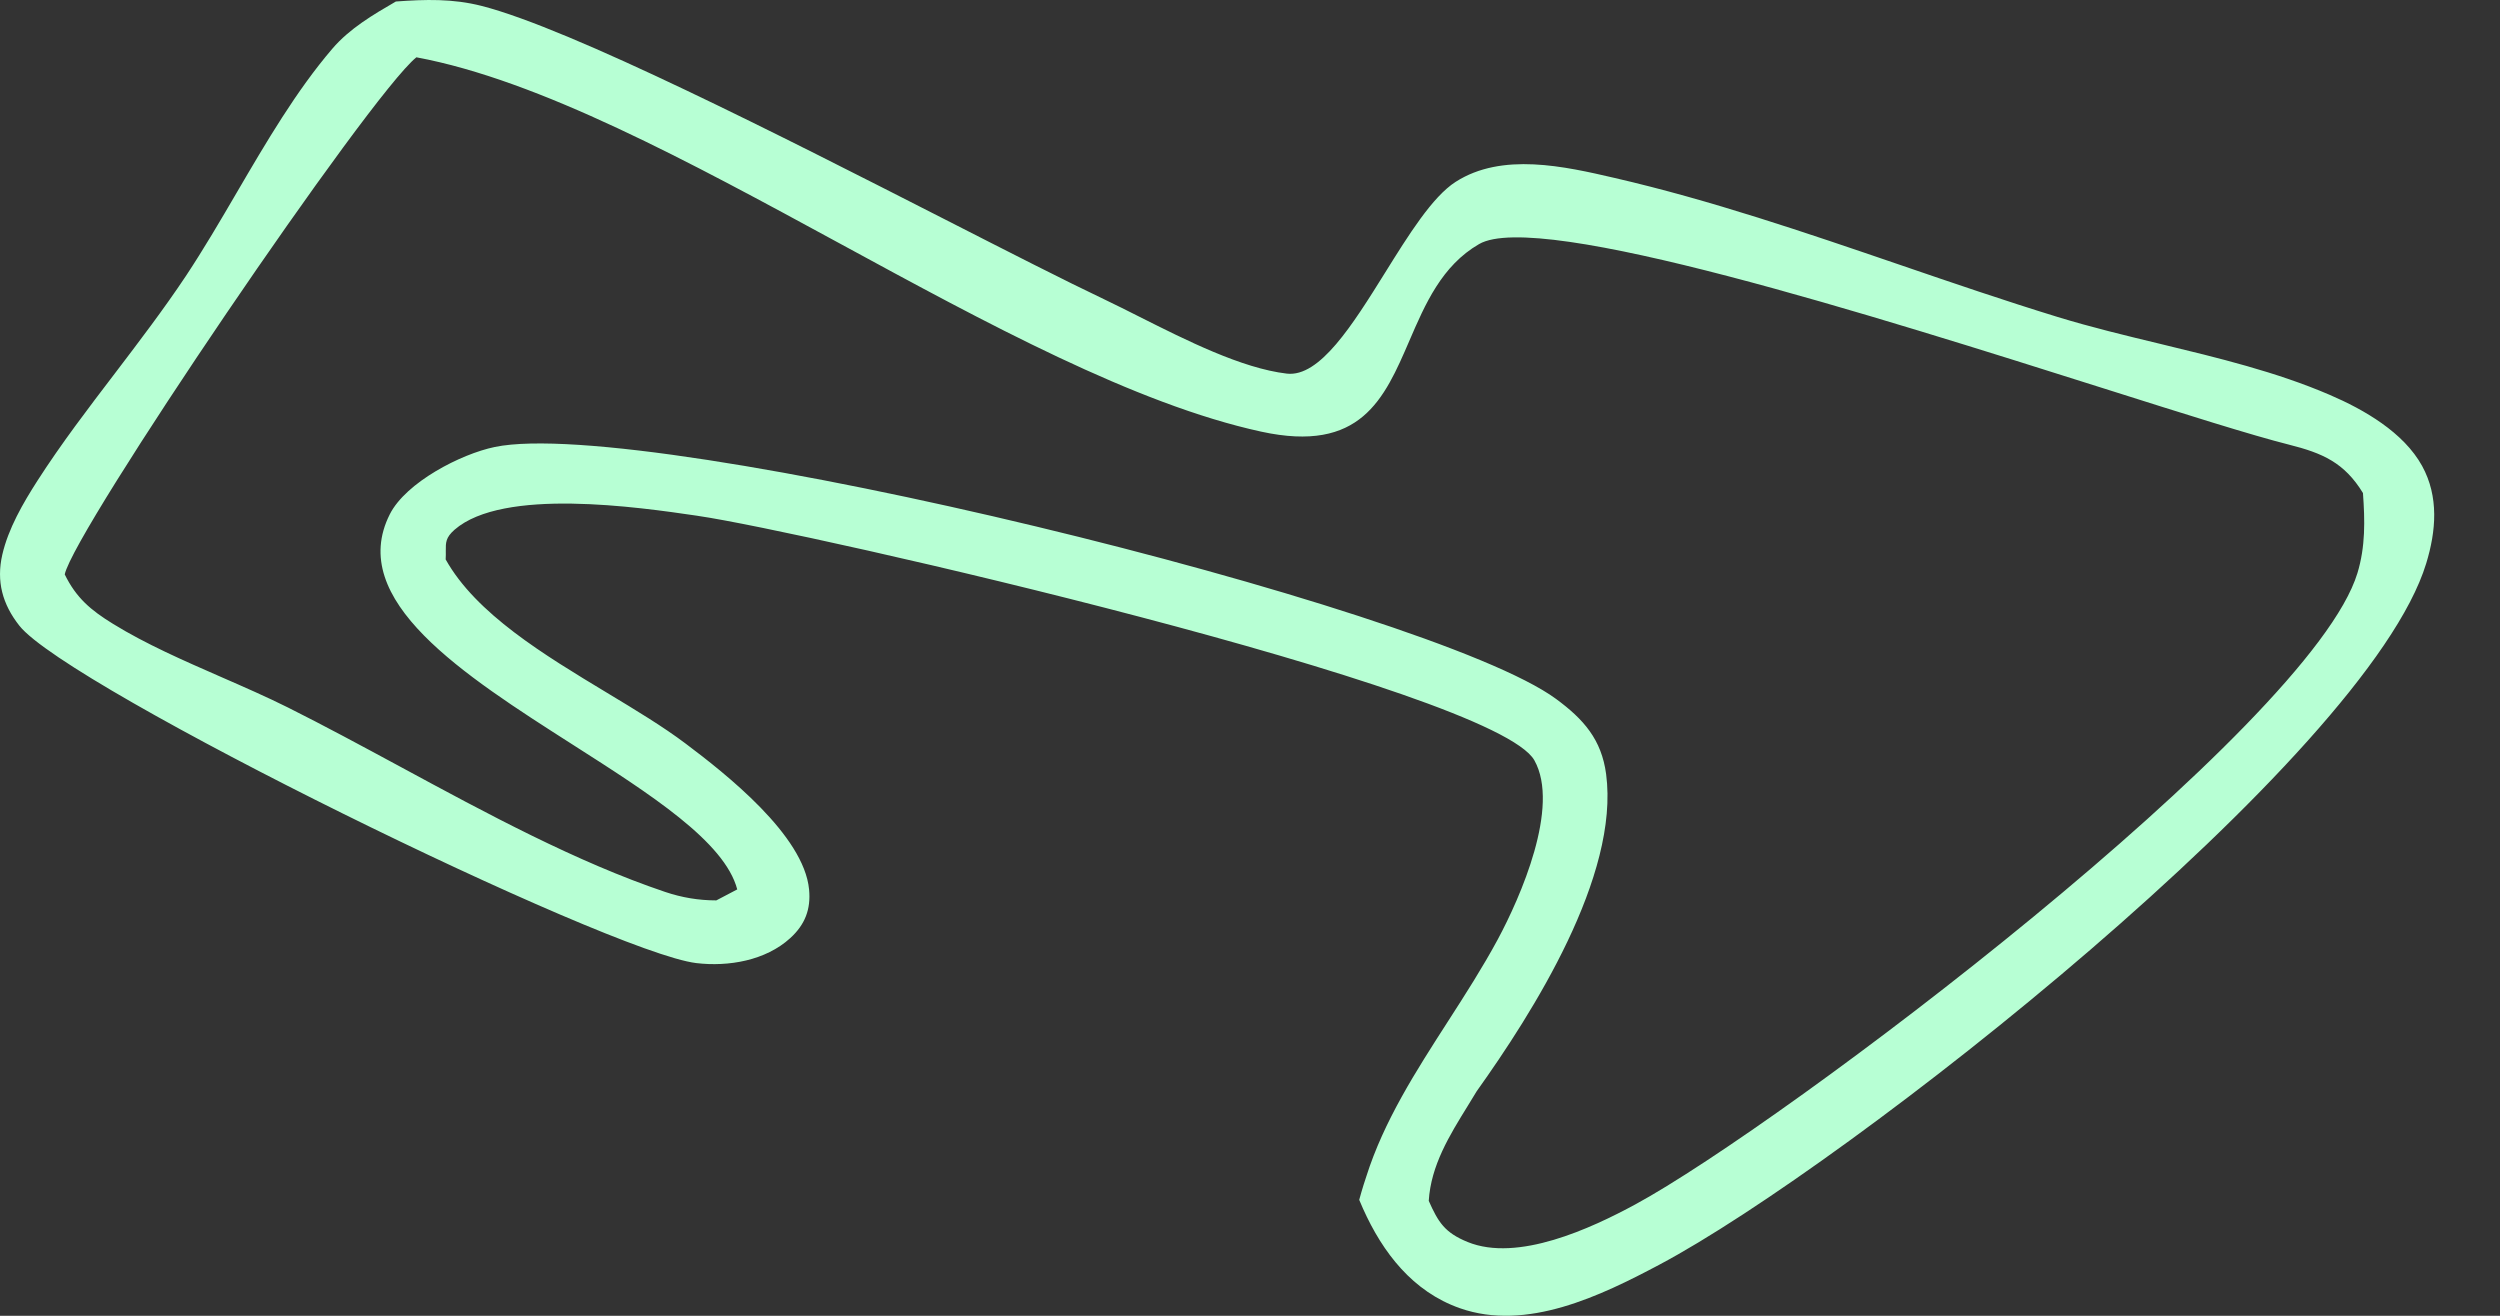 <svg width="38" height="20" viewBox="0 0 38 20" fill="none" xmlns="http://www.w3.org/2000/svg">
<rect x="0" y="0" width="38" height="20" fill="#333333" stroke="none"/>
<path fill-rule="evenodd" clip-rule="evenodd" d="M7.321 0.09C6.881 -0.022 6.466 -0.01 6.017 0.023C5.672 0.223 5.313 0.434 5.051 0.741C4.504 1.38 4.049 2.157 3.601 2.923C3.346 3.36 3.092 3.793 2.825 4.196C2.489 4.7 2.12 5.184 1.752 5.668C1.342 6.205 0.932 6.742 0.569 7.307C0.351 7.647 0.126 8.034 0.035 8.431C-0.058 8.837 0.038 9.185 0.293 9.509C1.032 10.452 9.246 14.478 10.584 14.639C11.071 14.697 11.638 14.601 12.012 14.259C12.236 14.055 12.327 13.821 12.298 13.52C12.22 12.697 11.037 11.765 10.418 11.3C10.078 11.044 9.662 10.793 9.229 10.532C8.272 9.955 7.236 9.33 6.774 8.503C6.777 8.454 6.777 8.413 6.776 8.375C6.775 8.246 6.774 8.171 6.909 8.052C7.647 7.409 9.7 7.708 10.595 7.839L10.613 7.842C12.219 8.076 22.717 10.473 23.323 11.558C23.716 12.261 23.111 13.638 22.765 14.281C22.538 14.702 22.275 15.112 22.011 15.522C21.524 16.279 21.034 17.04 20.767 17.885L20.727 18.008C20.703 18.084 20.681 18.161 20.66 18.238C20.666 18.251 20.671 18.264 20.677 18.277C20.691 18.309 20.704 18.34 20.718 18.372C21.018 19.04 21.473 19.633 22.191 19.885C23.205 20.242 24.334 19.695 25.221 19.224C28.059 17.719 35.981 11.507 36.878 8.565C37.029 8.072 37.073 7.55 36.816 7.082C36.534 6.571 35.935 6.227 35.412 6.002C34.602 5.653 33.716 5.44 32.836 5.227C32.308 5.1 31.782 4.973 31.276 4.818C30.475 4.572 29.676 4.299 28.874 4.024C27.441 3.534 26.002 3.042 24.543 2.705C23.779 2.528 22.831 2.312 22.126 2.764C21.772 2.991 21.413 3.567 21.052 4.147C20.559 4.938 20.06 5.737 19.559 5.679C18.874 5.598 18.032 5.173 17.32 4.815C17.136 4.722 16.96 4.634 16.799 4.557C16.197 4.271 15.335 3.831 14.365 3.336C11.878 2.068 8.679 0.437 7.321 0.09ZM6.329 0.871C8.197 1.218 10.47 2.454 12.761 3.699C14.999 4.916 17.255 6.143 19.17 6.561C20.683 6.891 21.04 6.066 21.421 5.183C21.663 4.621 21.916 4.037 22.482 3.71C23.387 3.185 28.504 4.805 31.977 5.904C33.209 6.294 34.234 6.618 34.79 6.758C35.302 6.887 35.634 7.031 35.917 7.494C35.947 7.912 35.956 8.305 35.833 8.711C35.124 11.043 27.073 17.107 24.857 18.307C24.187 18.67 23.069 19.19 22.307 18.878C21.96 18.736 21.862 18.579 21.717 18.253C21.75 17.714 22.033 17.257 22.312 16.806C22.357 16.734 22.402 16.661 22.445 16.588C23.299 15.391 24.618 13.315 24.413 11.766C24.343 11.24 24.071 10.932 23.651 10.623C21.742 9.219 9.852 6.312 7.521 6.794C7.004 6.901 6.17 7.332 5.925 7.817C5.266 9.122 7.038 10.254 8.709 11.321C9.887 12.073 11.015 12.793 11.206 13.519L10.888 13.686C10.619 13.686 10.364 13.643 10.109 13.557C8.763 13.103 7.398 12.365 6.075 11.649C5.499 11.338 4.932 11.032 4.377 10.754C4.05 10.591 3.704 10.44 3.356 10.288C2.79 10.04 2.218 9.791 1.717 9.482C1.382 9.276 1.158 9.088 0.984 8.731C1.121 8.065 5.615 1.443 6.329 0.871Z" fill="#B7FFD4"/>
</svg>
